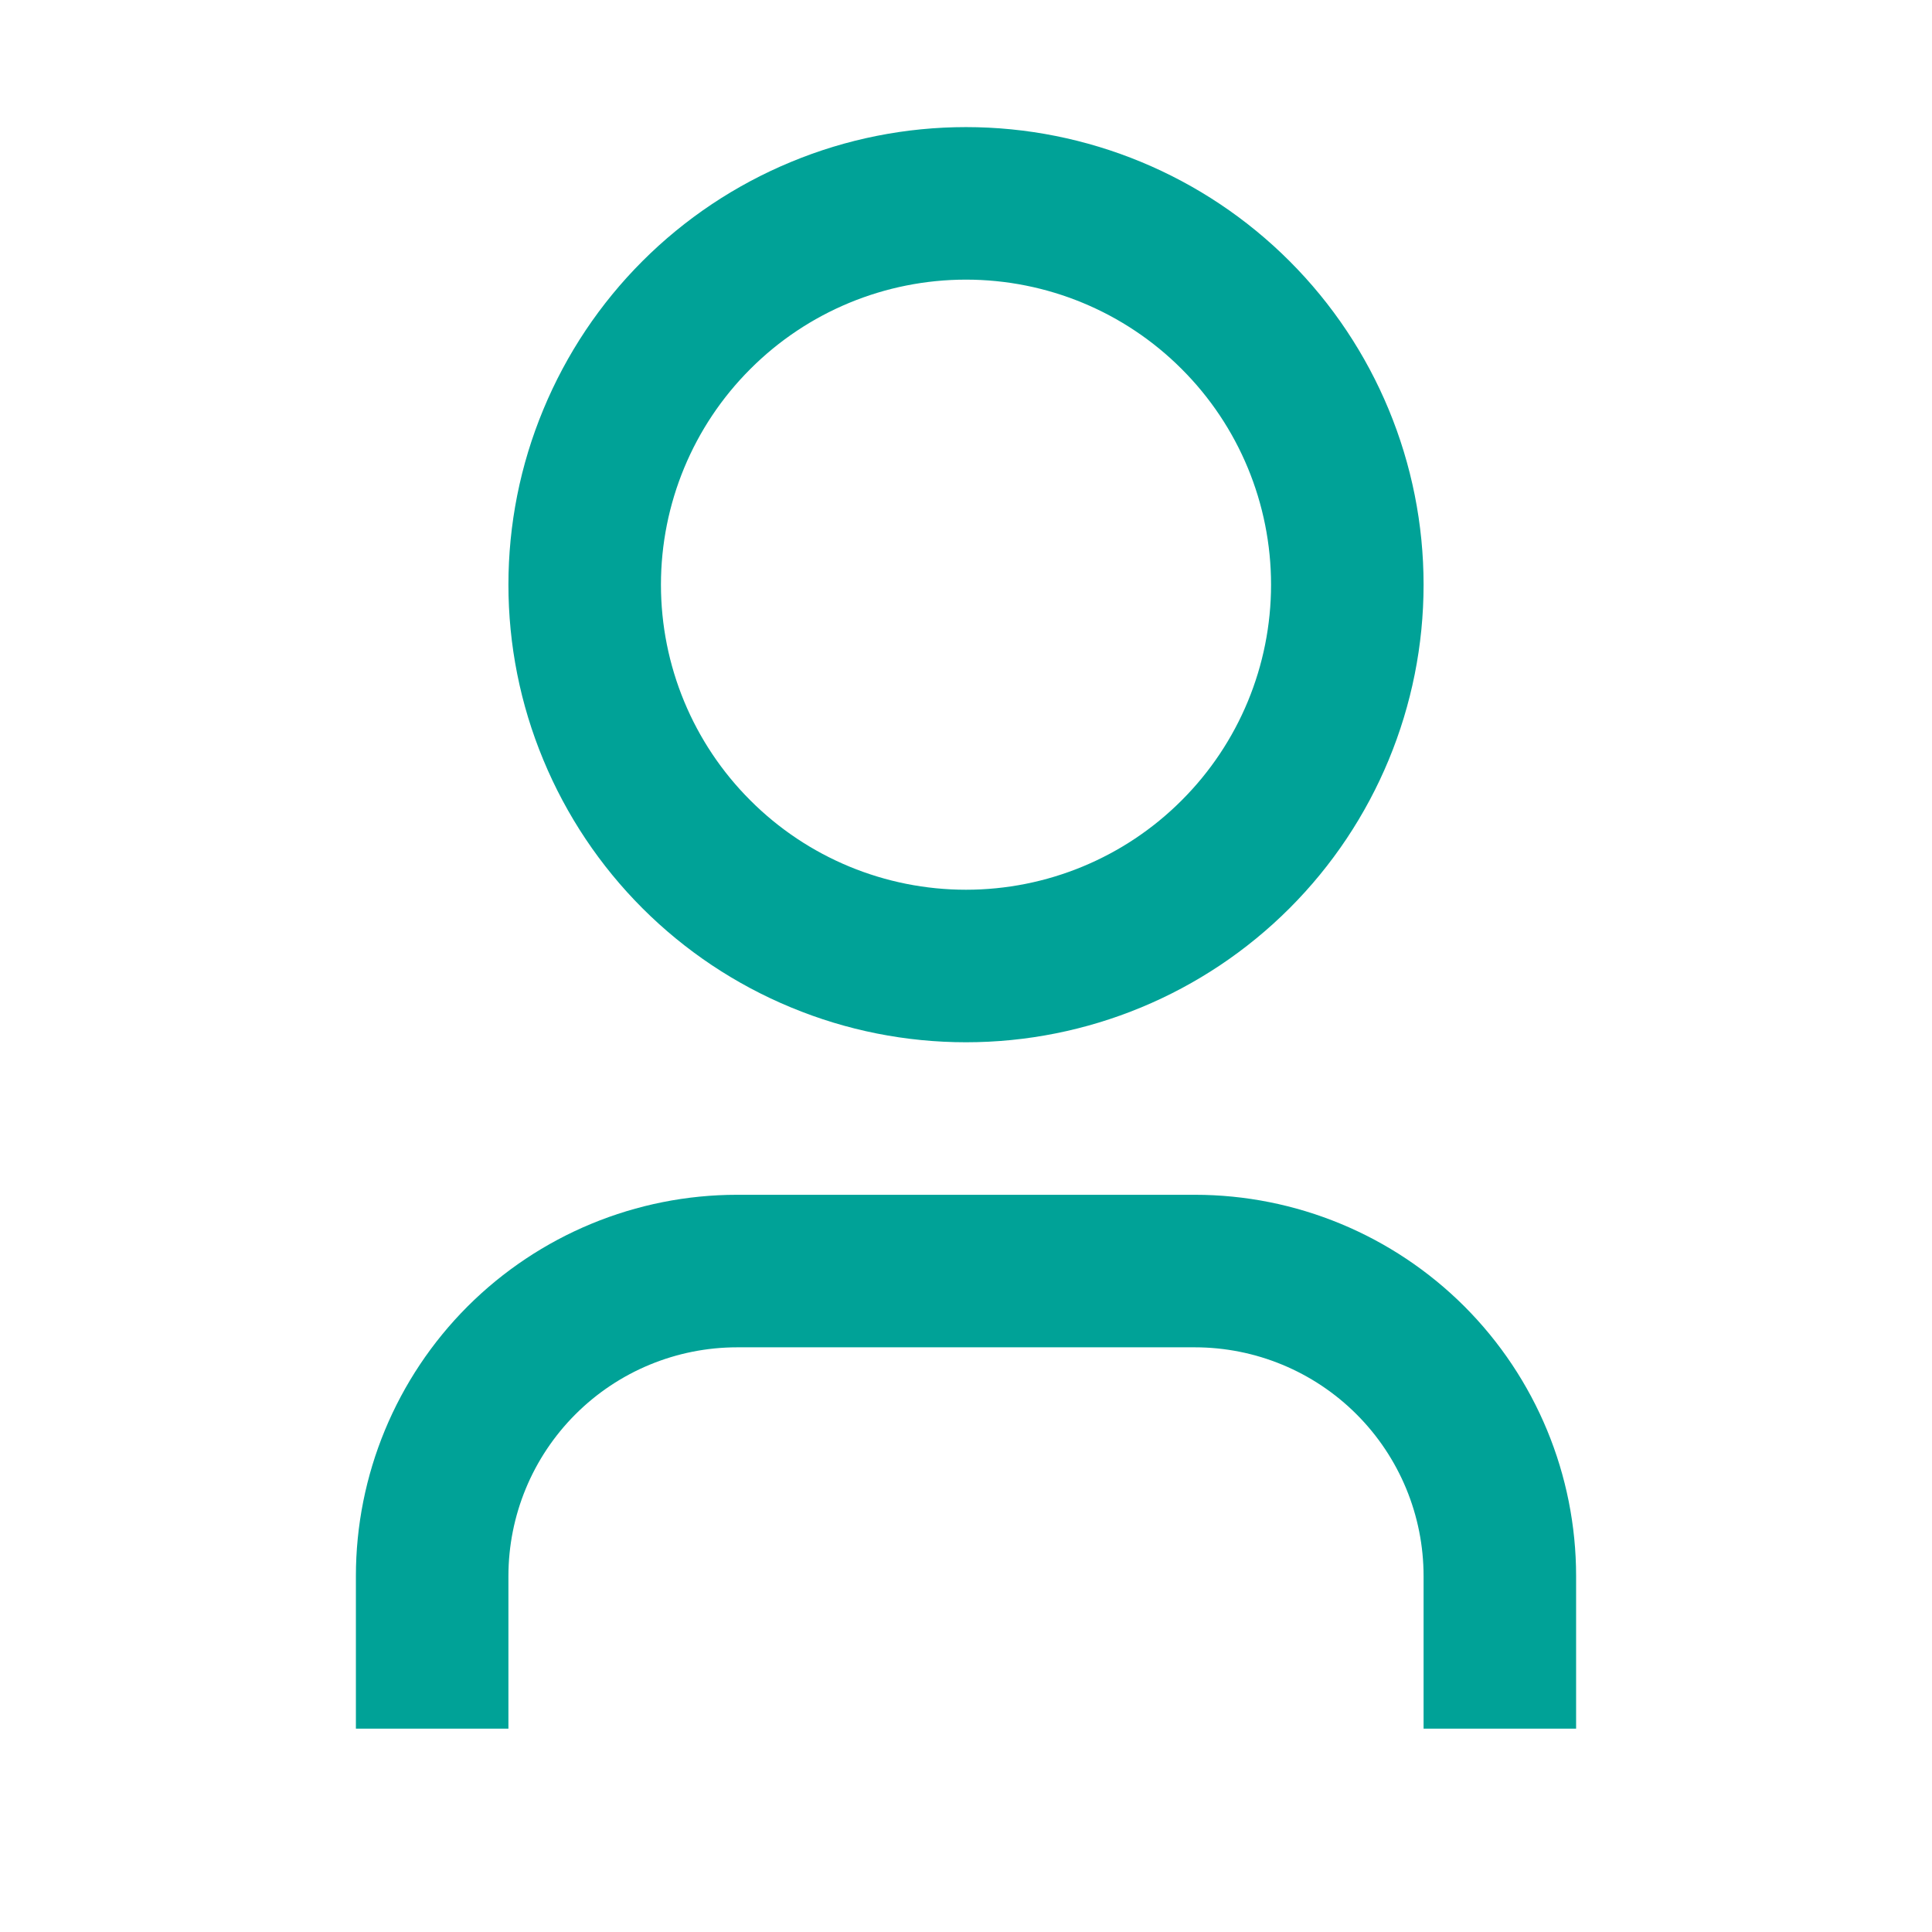 <svg width="19" height="19" viewBox="0 0 19 19" fill="none" xmlns="http://www.w3.org/2000/svg">
<path d="M15.5 17H14V15.5C14 14.903 13.763 14.331 13.341 13.909C12.919 13.487 12.347 13.25 11.75 13.25H7.25C6.653 13.25 6.081 13.487 5.659 13.909C5.237 14.331 5 14.903 5 15.5V17H3.5V15.5C3.5 14.505 3.895 13.552 4.598 12.848C5.302 12.145 6.255 11.75 7.25 11.75H11.75C12.745 11.75 13.698 12.145 14.402 12.848C15.105 13.552 15.5 14.505 15.5 15.5V17ZM9.5 10.25C8.909 10.25 8.324 10.134 7.778 9.907C7.232 9.681 6.736 9.35 6.318 8.932C5.9 8.514 5.569 8.018 5.343 7.472C5.116 6.926 5 6.341 5 5.75C5 5.159 5.116 4.574 5.343 4.028C5.569 3.482 5.9 2.986 6.318 2.568C6.736 2.15 7.232 1.819 7.778 1.593C8.324 1.366 8.909 1.25 9.5 1.25C10.694 1.25 11.838 1.724 12.682 2.568C13.526 3.412 14 4.557 14 5.75C14 6.943 13.526 8.088 12.682 8.932C11.838 9.776 10.694 10.25 9.5 10.25ZM9.5 8.75C10.296 8.75 11.059 8.434 11.621 7.871C12.184 7.309 12.5 6.546 12.5 5.75C12.5 4.954 12.184 4.191 11.621 3.629C11.059 3.066 10.296 2.75 9.5 2.75C8.704 2.75 7.941 3.066 7.379 3.629C6.816 4.191 6.5 4.954 6.5 5.75C6.5 6.546 6.816 7.309 7.379 7.871C7.941 8.434 8.704 8.75 9.5 8.75Z" fill="#00A297"/>
</svg>
